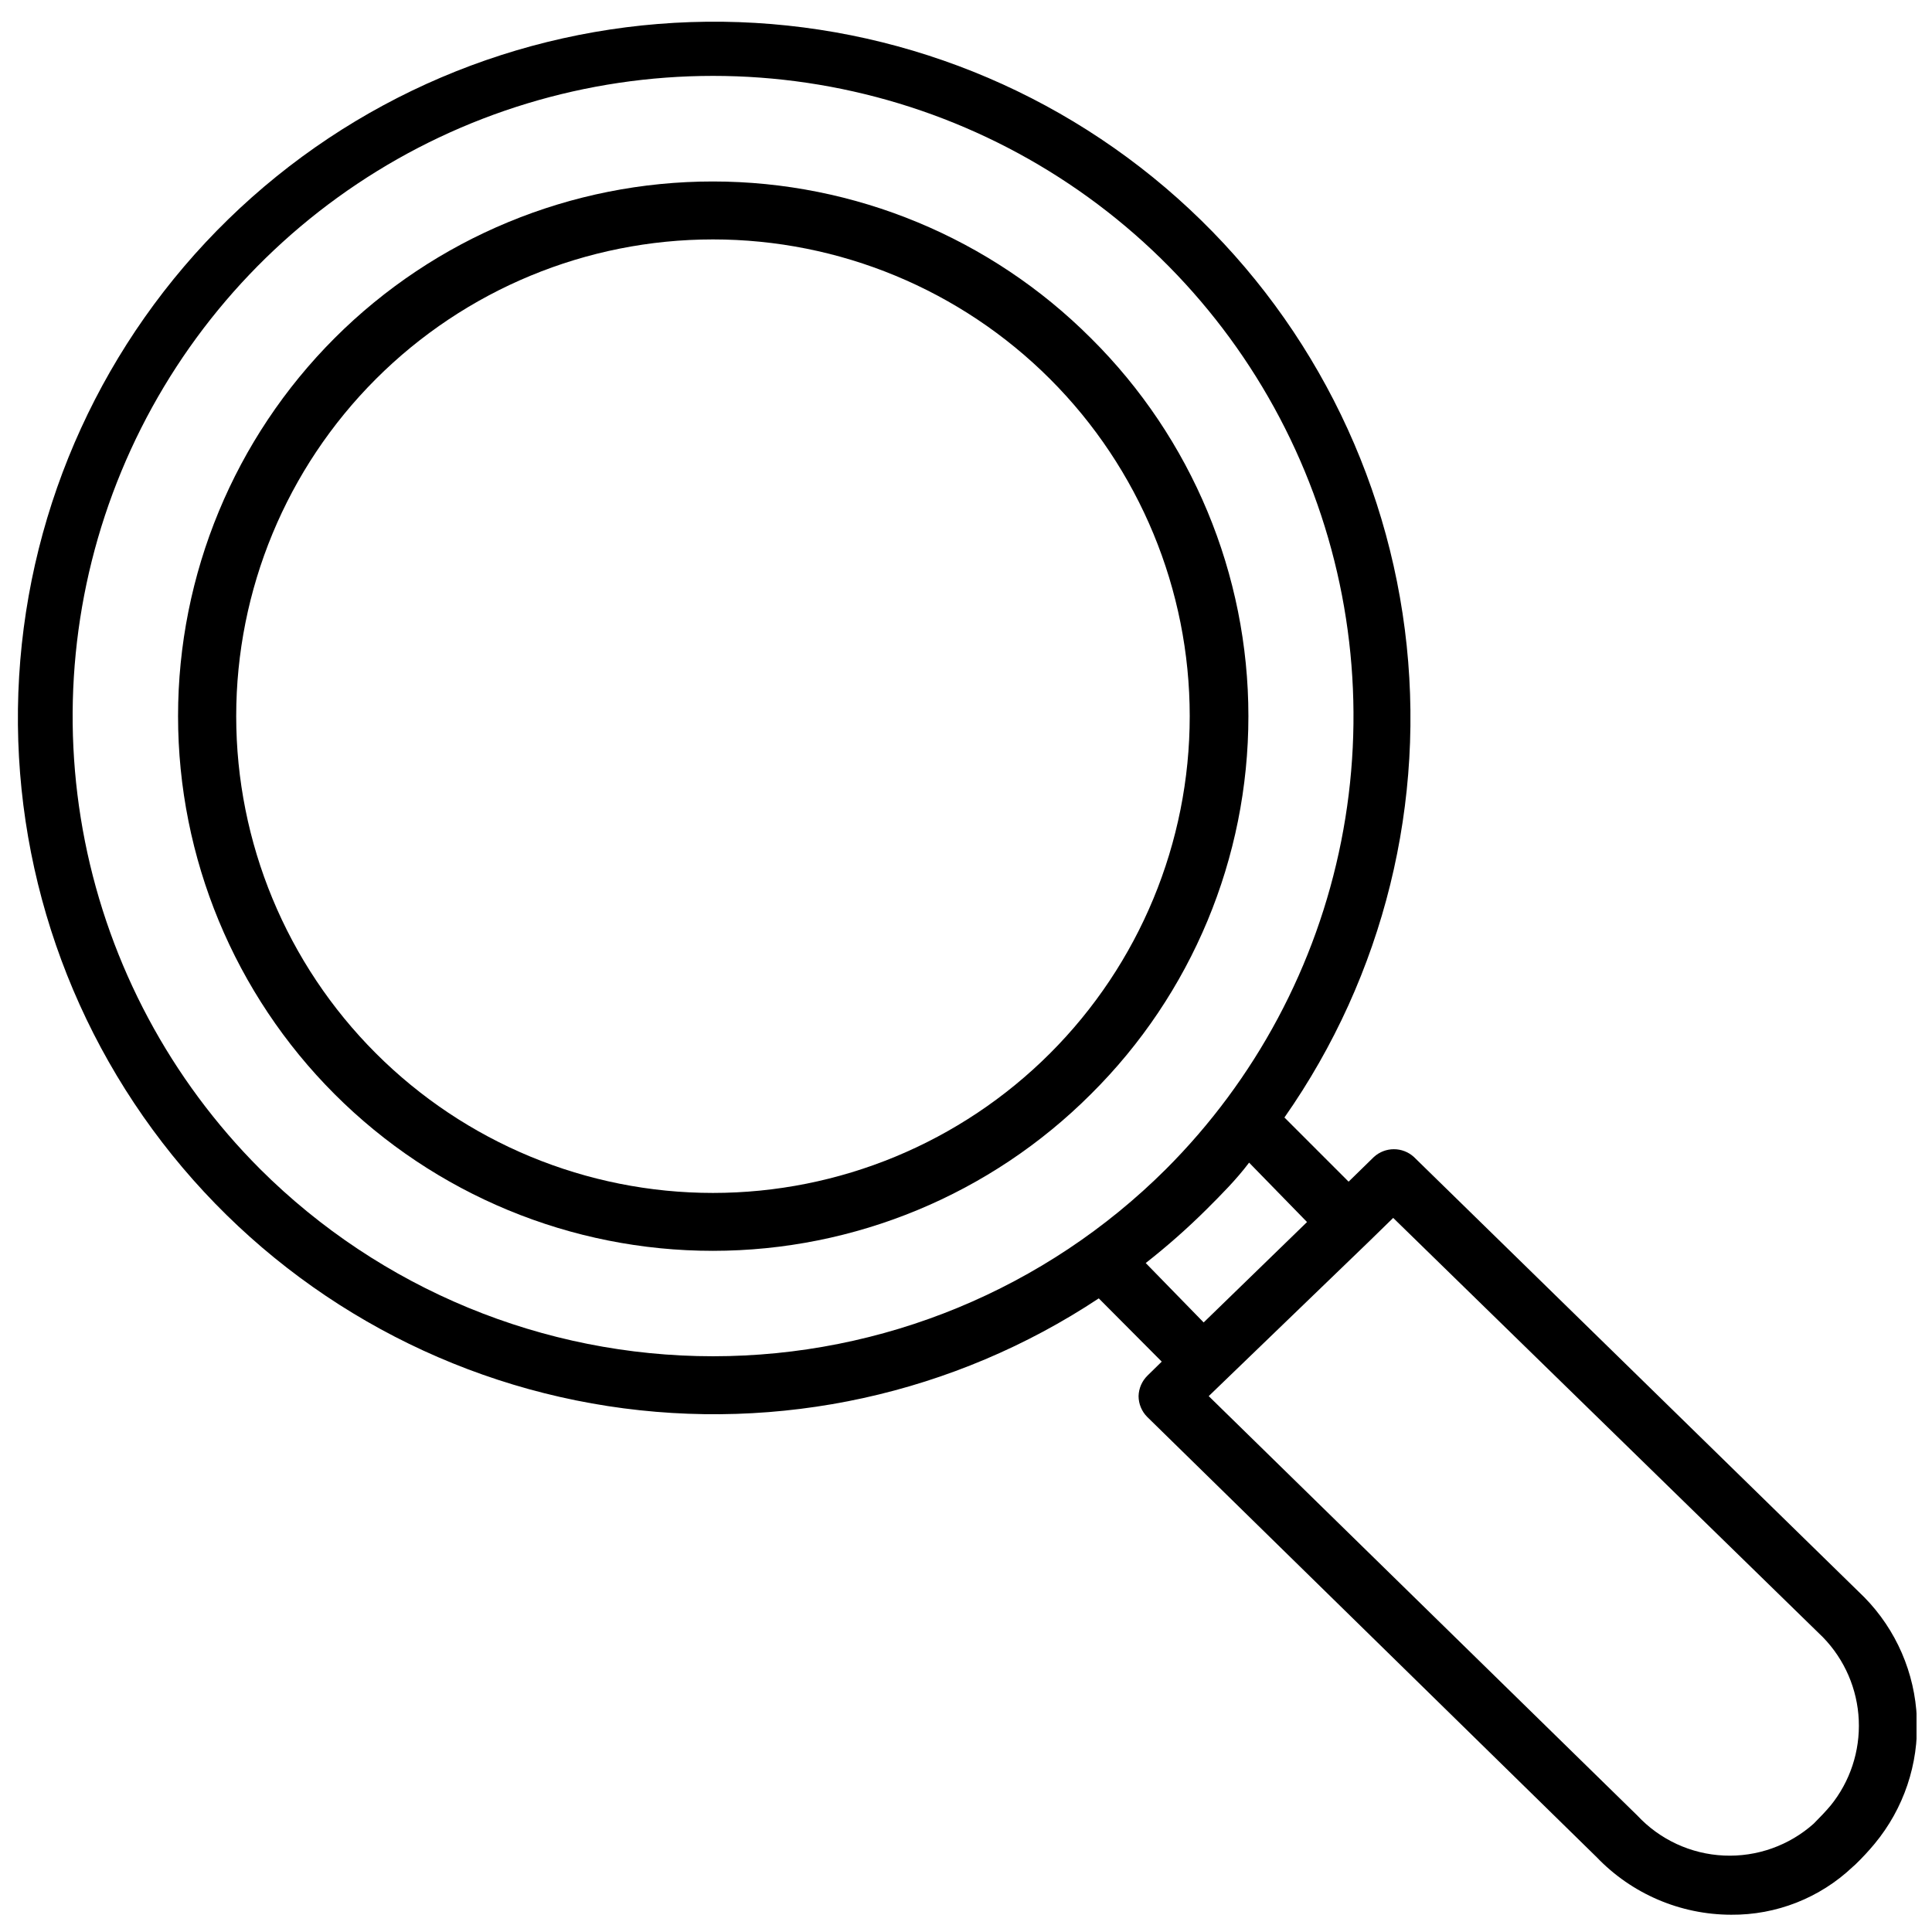 <?xml version="1.0" encoding="UTF-8"?>
<!-- Uploaded to: SVG Repo, www.svgrepo.com, Generator: SVG Repo Mixer Tools -->
<svg width="800px" height="800px" version="1.1" viewBox="144 144 512 512" xmlns="http://www.w3.org/2000/svg">
 <defs>
  <clipPath id="a">
   <path d="m148.09 149h503.81v502.9h-503.81z"/>
  </clipPath>
 </defs>
 <path d="m433.14 233.66c-26.566-26.598-62.609-41.551-100.2-41.566s-73.645 14.906-100.23 41.48c-26.586 26.578-41.523 62.625-41.523 100.21 0 37.594 14.938 73.641 41.523 100.22 26.586 26.574 62.641 41.496 100.23 41.48 37.59-0.016 73.633-14.969 100.2-41.566 26.688-26.484 41.699-62.531 41.699-100.13 0-37.598-15.012-73.645-41.699-100.13zm-10.863 189.48c-23.695 23.691-55.832 37.004-89.34 37-33.508 0-65.645-13.312-89.336-37.008-23.695-23.695-37.004-55.832-37.004-89.34 0-33.508 13.309-65.641 37.004-89.336 23.691-23.695 55.828-37.008 89.336-37.008 33.508-0.004 65.645 13.305 89.34 37 23.699 23.691 37.012 55.832 37.012 89.344 0 33.516-13.312 65.652-37.012 89.348z"/>
 <g clip-path="url(#a)">
  <path d="m638.05 567.28-119.34-116.66c-3.008-2.754-7.617-2.754-10.625 0l-6.691 6.535-17.004-17.004v-0.004c26.367-37.633 37.742-83.75 31.902-129.33-5.844-45.578-28.48-87.336-63.484-117.11-35.004-29.77-79.859-45.406-125.79-43.852-45.926 1.555-89.617 20.188-122.53 52.258-32.914 32.07-52.672 75.266-55.418 121.13-2.746 45.871 11.723 91.113 40.574 126.88 28.852 35.766 70.012 59.477 115.42 66.5 45.414 7.019 91.812-3.156 130.12-28.539l16.688 16.766-3.777 3.699v0.004c-1.465 1.434-2.312 3.383-2.363 5.43 0.008 2.066 0.828 4.047 2.285 5.512l119.1 116.66c9.309 9.734 22.191 15.25 35.66 15.27 11.969 0.098 23.508-4.445 32.195-12.672l0.707-0.629h0.004c1.805-1.742 3.516-3.582 5.117-5.512 7.707-9.301 11.691-21.129 11.184-33.199-0.512-12.07-5.477-23.52-13.941-32.141zm-425.09-113.44 0.004 0.004c-23.738-23.734-39.902-53.977-46.453-86.898-6.547-32.926-3.188-67.051 9.66-98.062 12.844-31.012 34.598-57.52 62.508-76.168 27.91-18.652 60.727-28.605 94.293-28.605s66.383 9.953 94.293 28.605c27.91 18.648 49.664 45.156 62.508 76.168 12.848 31.012 16.207 65.137 9.656 98.062-6.547 32.922-22.711 63.164-46.449 86.898-31.867 31.75-75.023 49.578-120.01 49.578-44.988 0-88.141-17.828-120.01-49.578zm234.67 24.879c5.652-4.43 11.043-9.188 16.137-14.25 4.016-4.016 7.871-7.871 11.258-12.359l15.352 15.742-27.395 26.609zm181.45 143.82c-1.258 1.496-2.598 2.914-4.41 4.723l0.004 0.004c-6.527 5.828-15.074 8.871-23.816 8.473-8.738-0.395-16.977-4.203-22.945-10.602l-113.59-111.15 42.273-40.777 6.613-6.453 113.91 111.15c5.738 5.906 9.109 13.715 9.473 21.941 0.363 8.23-2.309 16.305-7.504 22.691z"/>
 </g>
</svg>